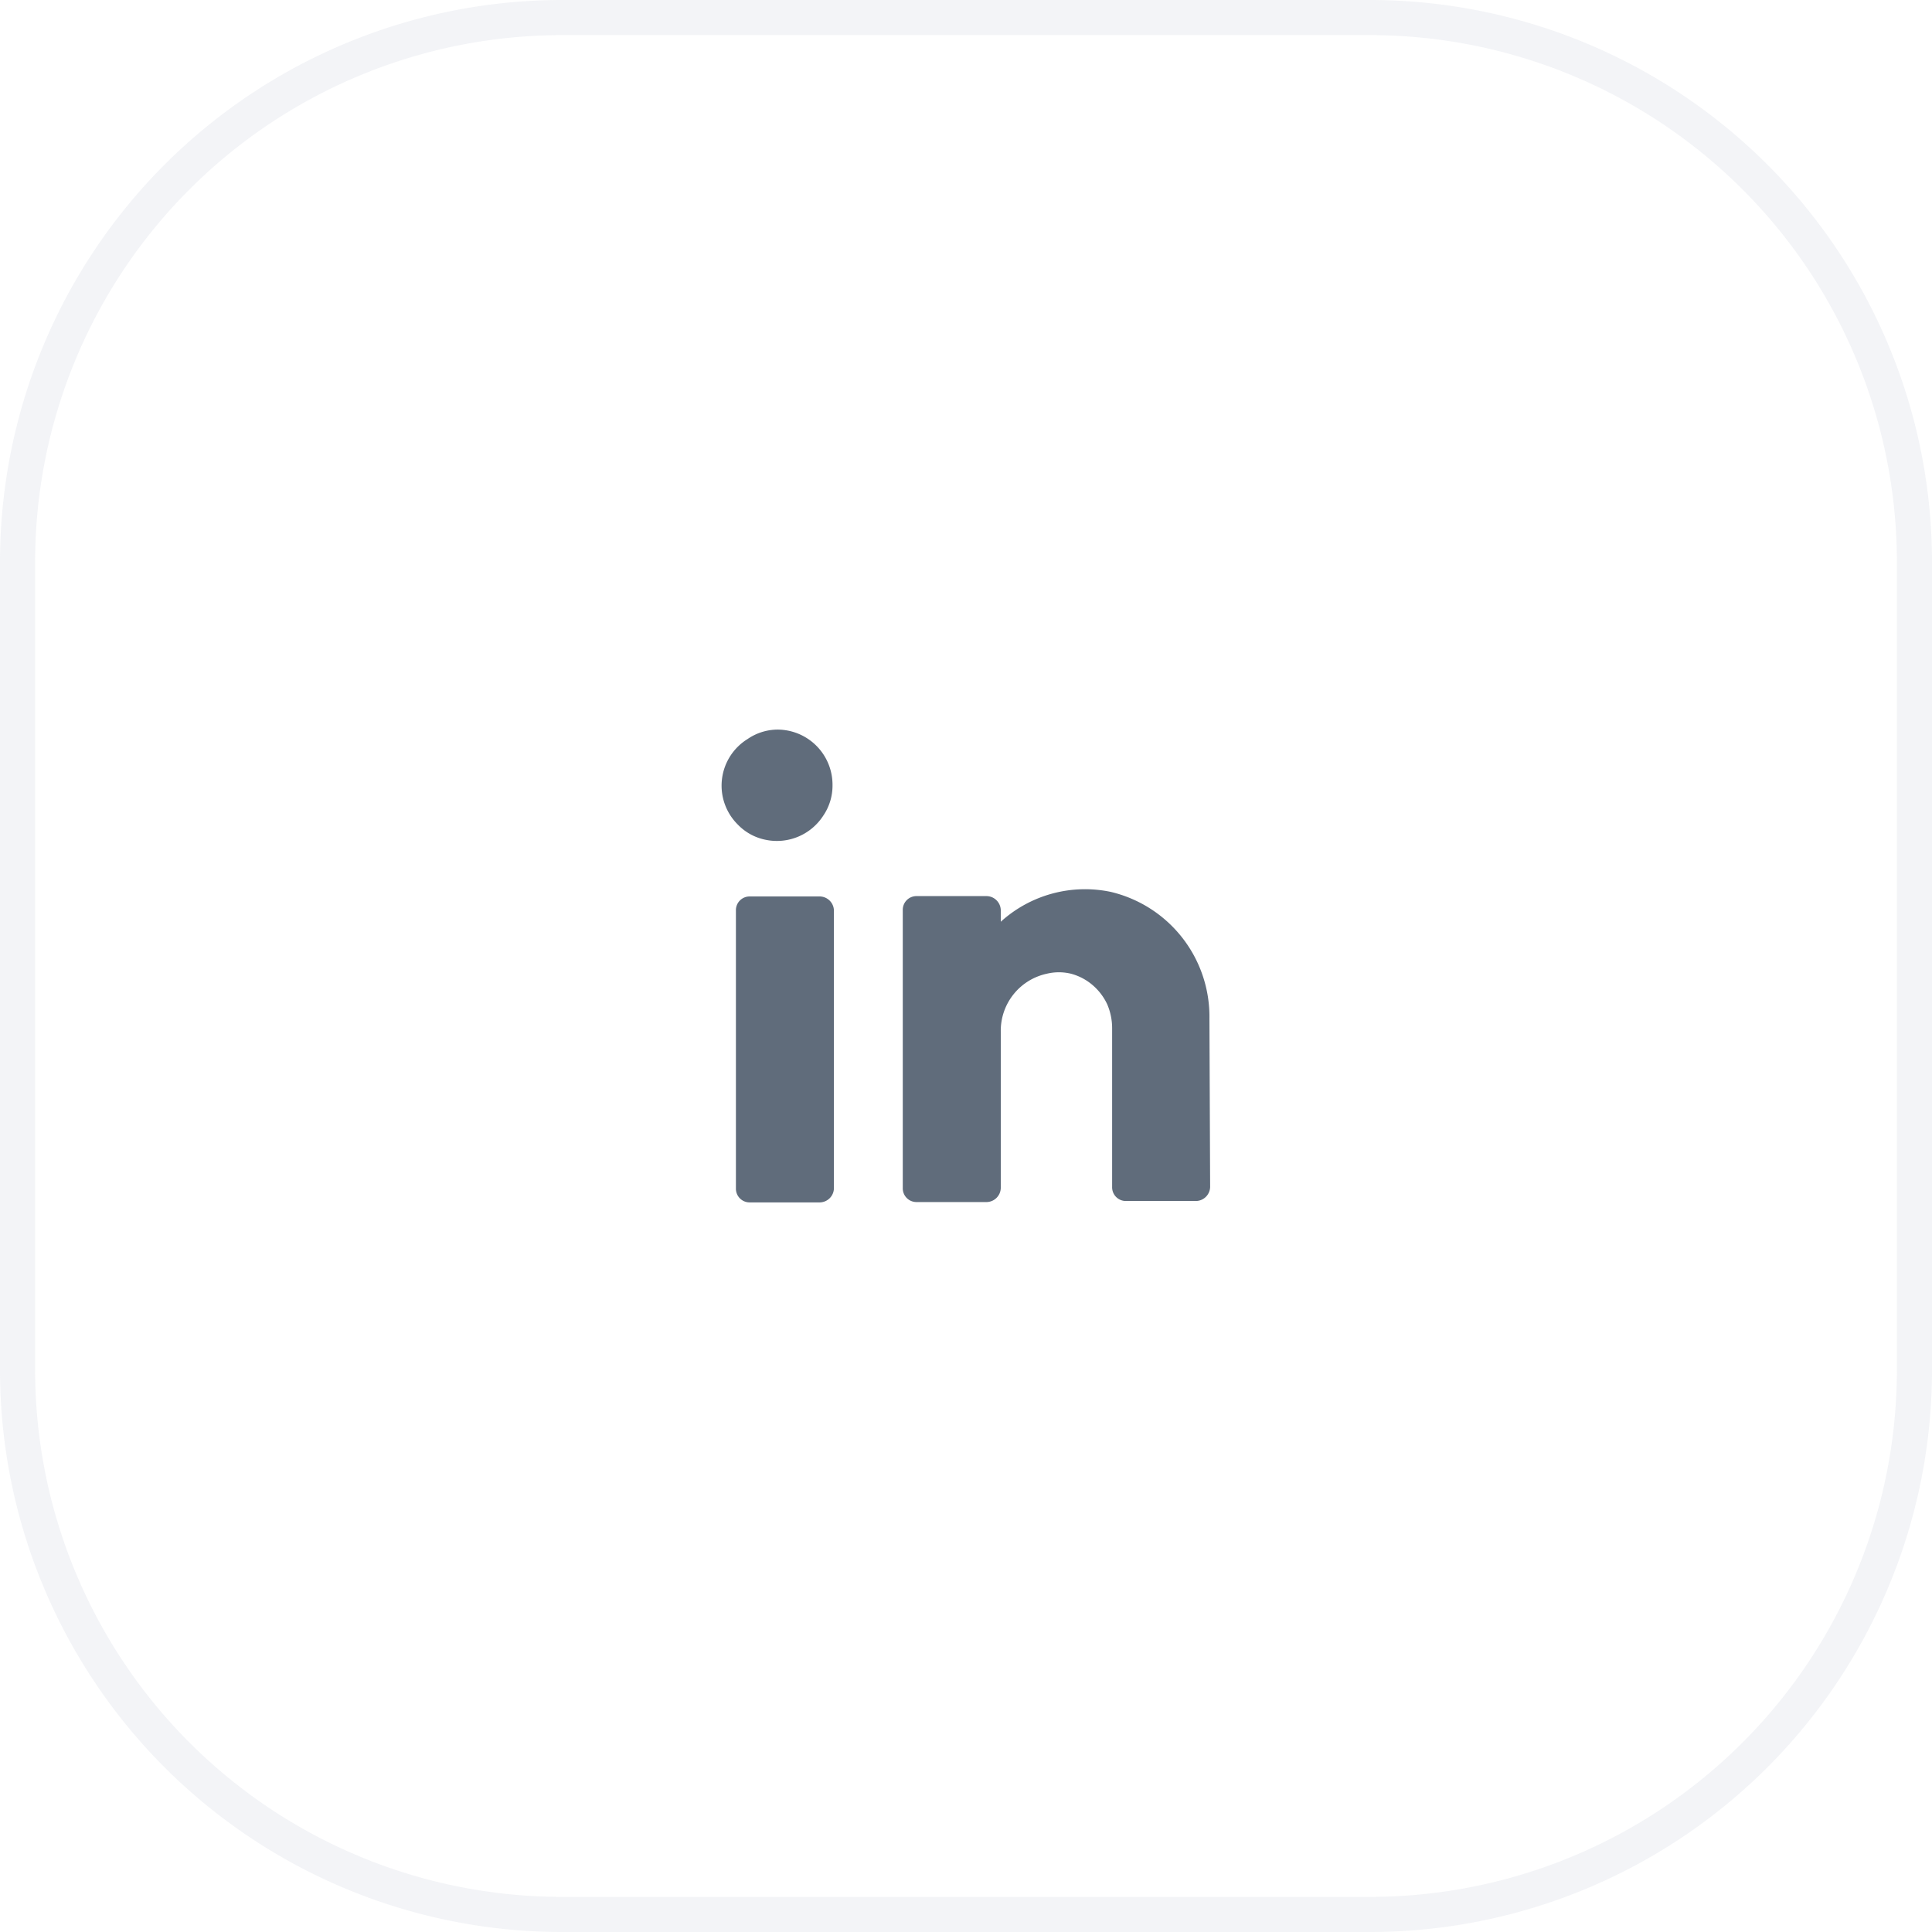 <svg xmlns="http://www.w3.org/2000/svg" viewBox="0 0 55 55"><defs><style>.cls-1{fill:#d5dbe2;opacity:0.3;}.cls-2{fill:#606c7b;}</style></defs><g id="Layer_2" data-name="Layer 2"><g id="Layer_1-2" data-name="Layer 1"><path class="cls-1" d="M39,55H16A16,16,0,0,1,0,39V16A16,16,0,0,1,16,0H39A16,16,0,0,1,55,16V39A16,16,0,0,1,39,55ZM16,1A15,15,0,0,0,1,16V39A15,15,0,0,0,16,54H39A15,15,0,0,0,54,39V16A15,15,0,0,0,39,1Z"/><path class="cls-2" d="M23.74,25.92v7.91a.41.41,0,0,1-.4.4h-2a.39.39,0,0,1-.39-.4V25.92a.39.39,0,0,1,.39-.4h2a.41.41,0,0,1,.4.4ZM34.43,29a3.65,3.65,0,0,0-2.81-3.61,3.57,3.57,0,0,0-3.13.85v-.33a.41.41,0,0,0-.4-.4h-2a.39.39,0,0,0-.39.4v7.91a.39.39,0,0,0,.39.4h2a.41.41,0,0,0,.4-.4V29.37a1.66,1.66,0,0,1,1.31-1.65,1.46,1.46,0,0,1,.69,0,1.56,1.56,0,0,1,.61.32,1.62,1.62,0,0,1,.42.55,1.72,1.72,0,0,1,.14.68v4.52a.39.39,0,0,0,.39.4h2a.41.41,0,0,0,.4-.4ZM22.16,20.77a1.52,1.52,0,0,0-.88.27A1.56,1.56,0,0,0,21,23.47a1.51,1.51,0,0,0,.81.44,1.57,1.57,0,0,0,1.62-.68,1.52,1.52,0,0,0,.27-.88,1.57,1.57,0,0,0-1.58-1.58Z"/></g></g></svg>